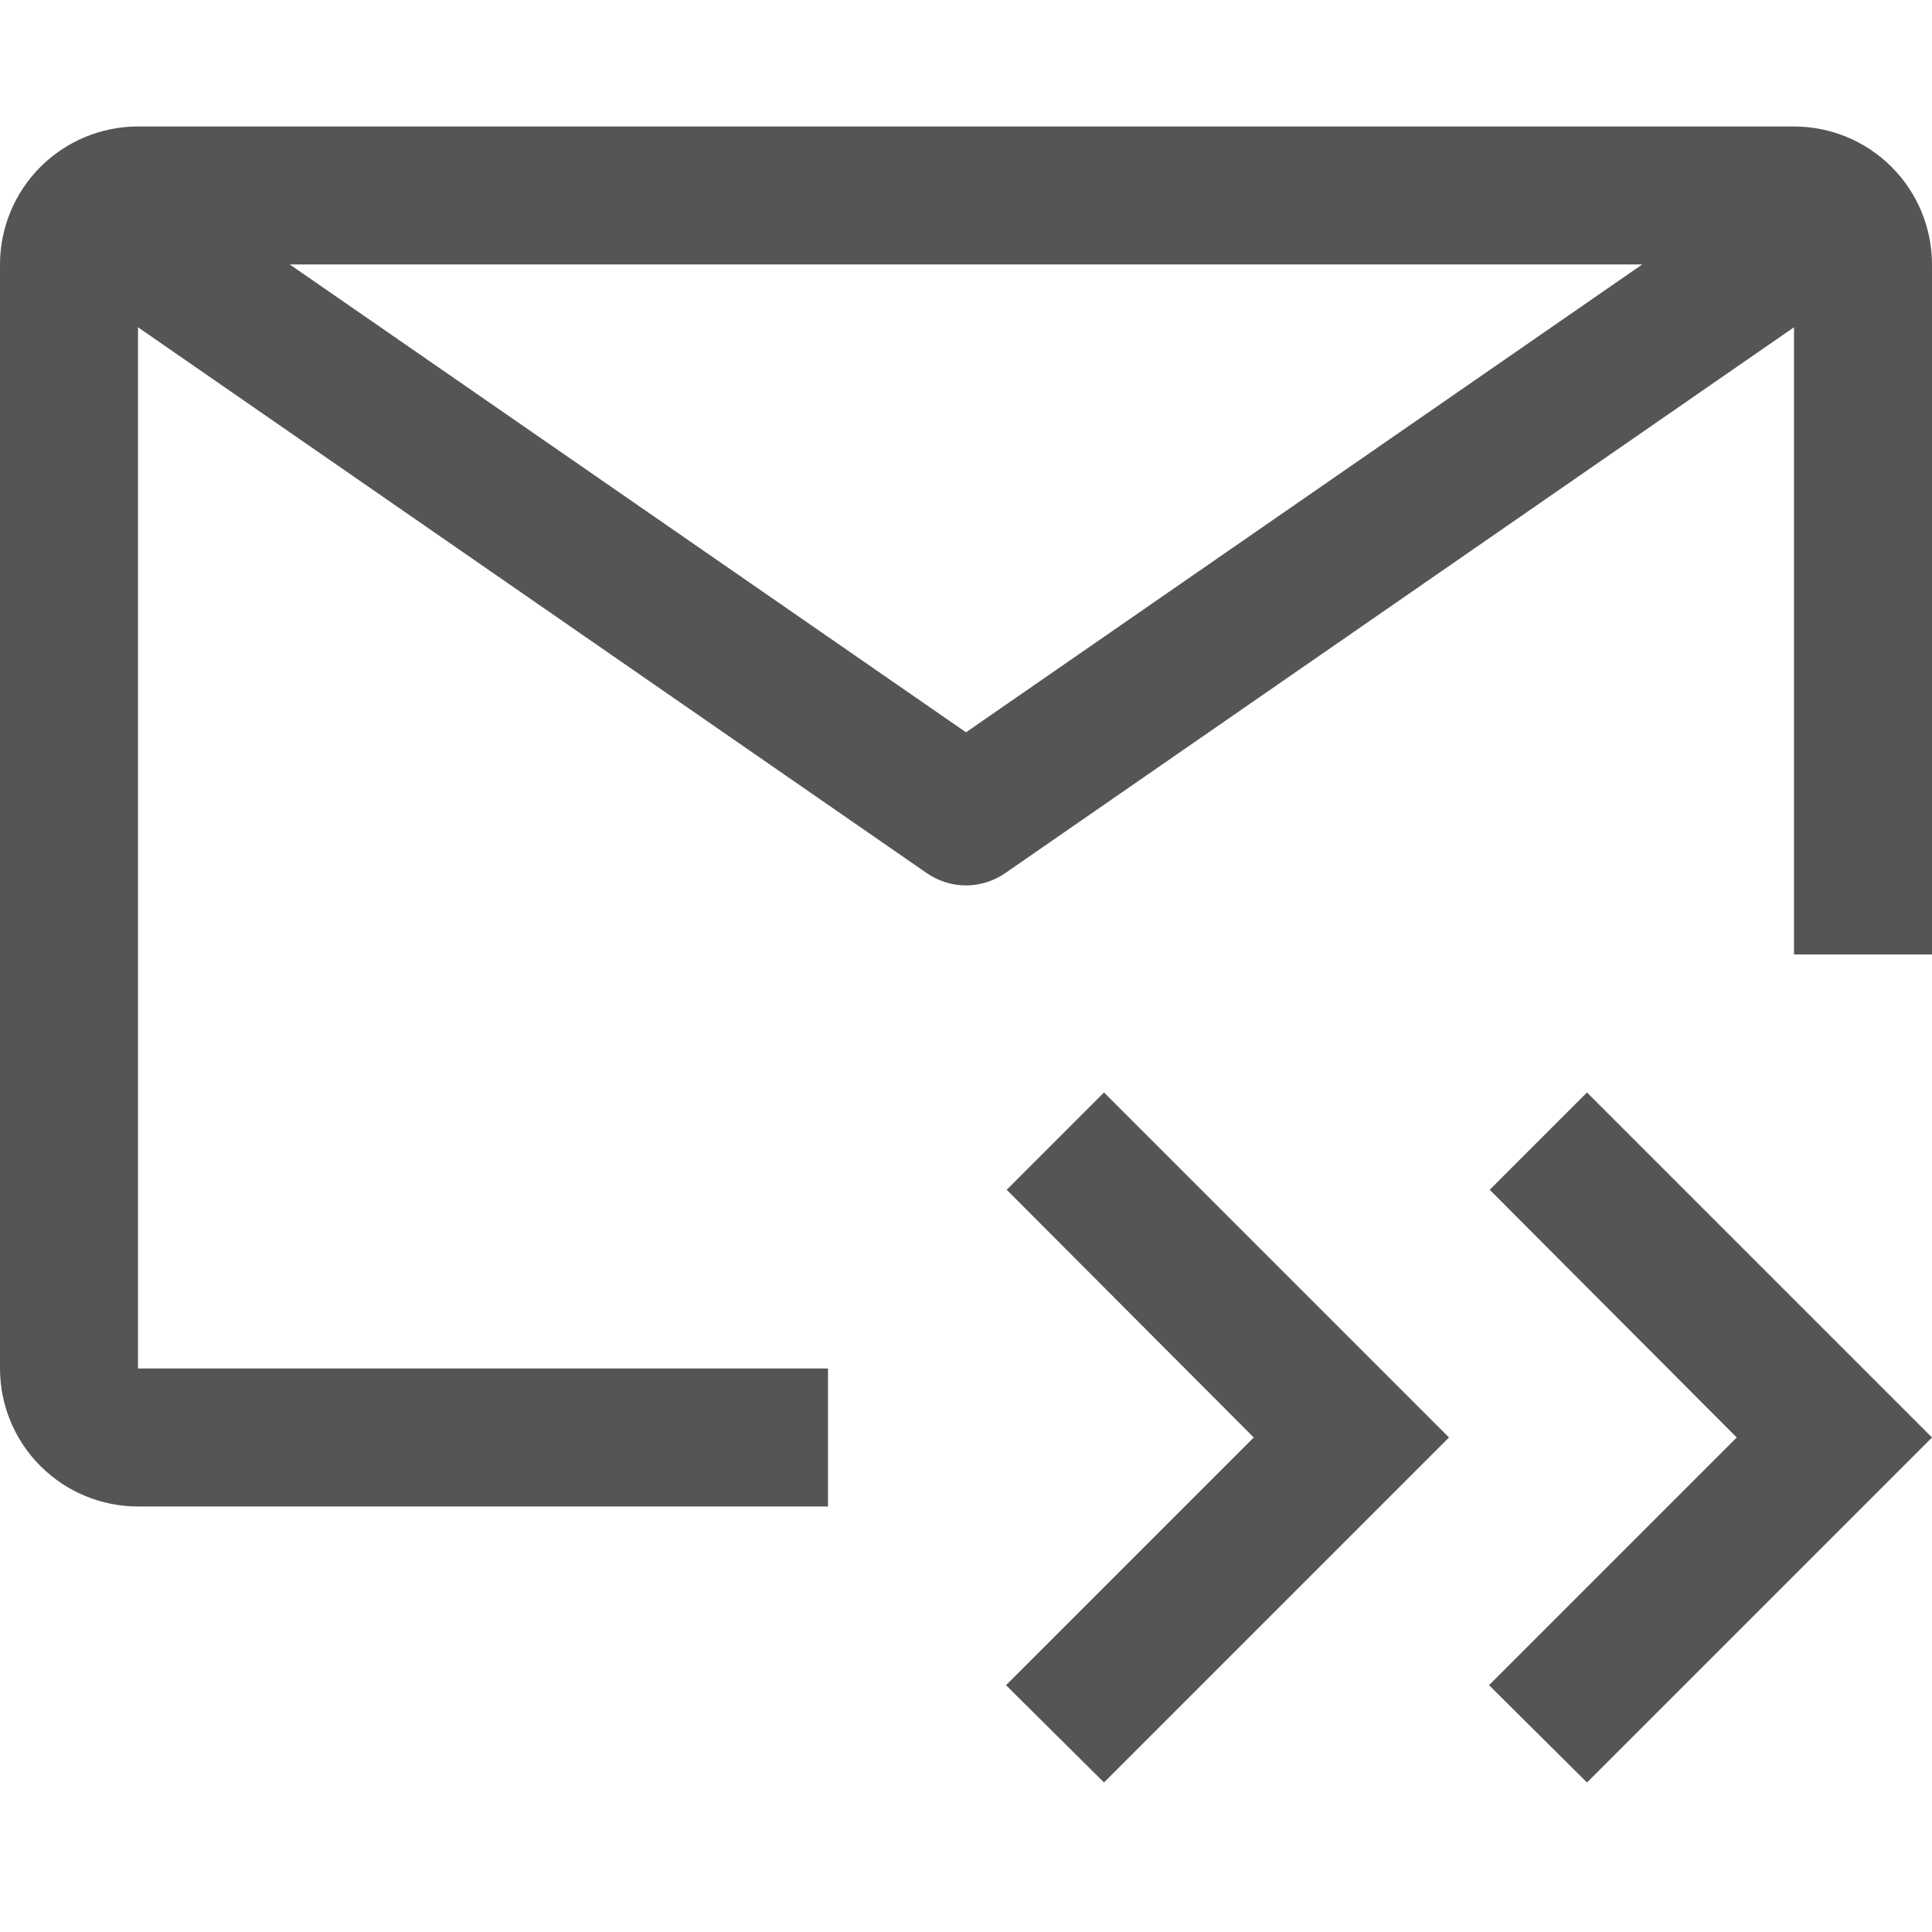 <svg width="32" height="32" viewBox="0 0 28 25" fill="none" xmlns="http://www.w3.org/2000/svg">
<g clip-path="url(#clip0_226:6044)">
<path d="M14.59 15.743L18.17 19.333L14.58 22.923L16 24.333L21 19.333L16 14.333L14.59 15.743Z" fill="#555555"/>
<path d="M21.59 15.743L25.17 19.333L21.58 22.923L23 24.333L28 19.333L23 14.333L21.59 15.743Z" fill="#555555"/>
<path d="M12 18.333H2V3.243L13.43 11.153C13.597 11.269 13.796 11.332 14 11.332C14.204 11.332 14.403 11.269 14.57 11.153L26 3.243V12.333H28V2.333C28 1.803 27.789 1.294 27.414 0.919C27.039 0.544 26.53 0.333 26 0.333H2C1.47 0.333 0.961 0.544 0.586 0.919C0.211 1.294 0 1.803 0 2.333V18.333C0 18.864 0.211 19.372 0.586 19.747C0.961 20.122 1.47 20.333 2 20.333H12V18.333ZM23.8 2.333L14 9.113L4.2 2.333H23.8Z" fill="#555555"/>
</g>
<defs>
<clipPath id="clip0_226:6044">
<rect width="28" height="24.667" fill="white"/>
</clipPath>
</defs>
</svg>
